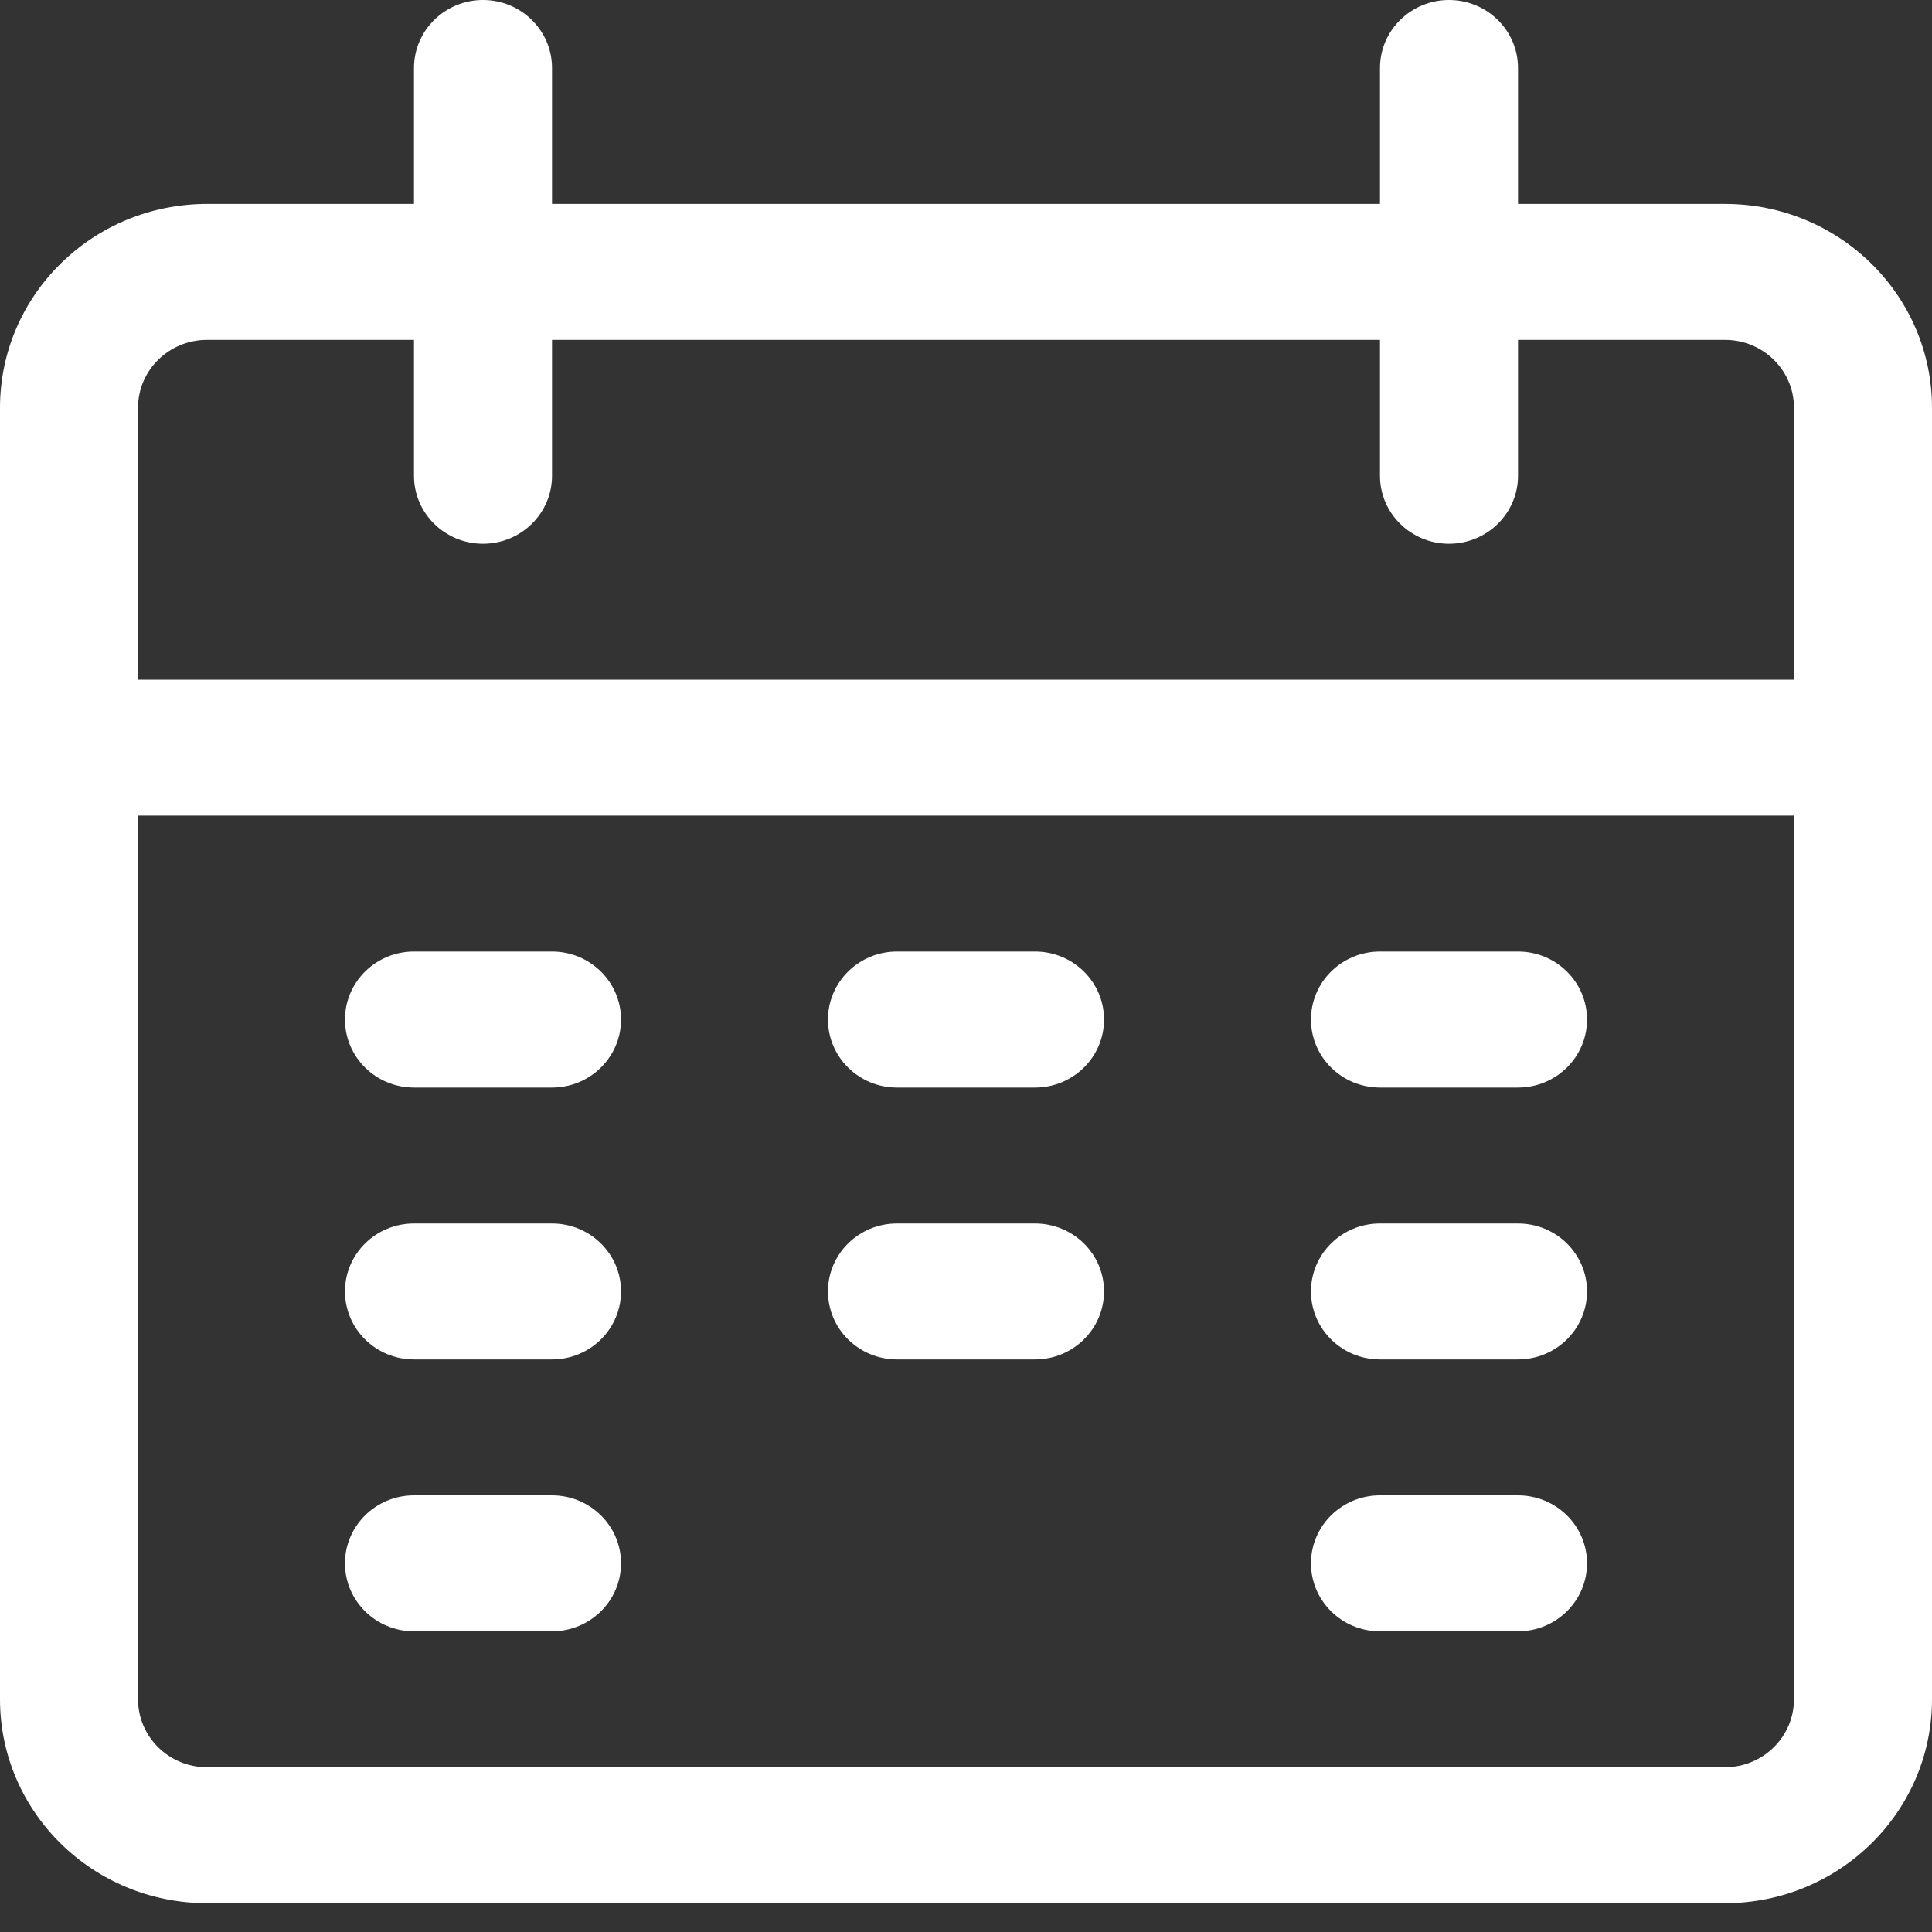 <svg width="25" height="25" viewBox="0 0 25 25" fill="none" xmlns="http://www.w3.org/2000/svg">
<rect x="0" y="0" width="25" height="25" fill="#333333" stroke="none"/>
<path d="M22.321 2.639H19.643V0.88C19.643 0.394 19.243 0 18.75 0C18.257 0 17.857 0.394 17.857 0.88V2.639H7.143V0.88C7.143 0.394 6.743 0 6.25 0C5.757 0 5.357 0.394 5.357 0.88V2.639H2.679C1.199 2.639 0 3.82 0 5.277V21.988C0 23.446 1.199 24.627 2.679 24.627H22.321C23.801 24.627 25 23.446 25 21.988V5.277C25 3.82 23.801 2.639 22.321 2.639ZM23.214 21.988C23.214 22.474 22.814 22.868 22.321 22.868H2.679C2.185 22.868 1.786 22.474 1.786 21.988V10.554H23.214V21.988ZM23.214 8.795H1.786V5.277C1.786 4.791 2.185 4.398 2.679 4.398H5.357V6.157C5.357 6.642 5.757 7.036 6.25 7.036C6.743 7.036 7.143 6.642 7.143 6.157V4.398H17.857V6.157C17.857 6.642 18.257 7.036 18.75 7.036C19.243 7.036 19.643 6.642 19.643 6.157V4.398H22.322C22.815 4.398 23.214 4.791 23.214 5.277V8.795H23.214Z" fill="white"/>
<path d="M7.143 12.313H5.357C4.864 12.313 4.464 12.707 4.464 13.193C4.464 13.679 4.864 14.073 5.357 14.073H7.143C7.636 14.073 8.036 13.679 8.036 13.193C8.036 12.707 7.636 12.313 7.143 12.313Z" fill="white"/>
<path d="M13.393 12.313H11.607C11.114 12.313 10.714 12.707 10.714 13.193C10.714 13.679 11.114 14.073 11.607 14.073H13.393C13.886 14.073 14.286 13.679 14.286 13.193C14.286 12.707 13.886 12.313 13.393 12.313Z" fill="white"/>
<path d="M19.643 12.313H17.857C17.364 12.313 16.964 12.707 16.964 13.193C16.964 13.679 17.364 14.073 17.857 14.073H19.643C20.136 14.073 20.536 13.679 20.536 13.193C20.536 12.707 20.136 12.313 19.643 12.313Z" fill="white"/>
<path d="M7.143 15.832H5.357C4.864 15.832 4.464 16.225 4.464 16.711C4.464 17.197 4.864 17.591 5.357 17.591H7.143C7.636 17.591 8.036 17.197 8.036 16.711C8.036 16.225 7.636 15.832 7.143 15.832Z" fill="white"/>
<path d="M13.393 15.832H11.607C11.114 15.832 10.714 16.225 10.714 16.711C10.714 17.197 11.114 17.591 11.607 17.591H13.393C13.886 17.591 14.286 17.197 14.286 16.711C14.286 16.225 13.886 15.832 13.393 15.832Z" fill="white"/>
<path d="M19.643 15.832H17.857C17.364 15.832 16.964 16.225 16.964 16.711C16.964 17.197 17.364 17.591 17.857 17.591H19.643C20.136 17.591 20.536 17.197 20.536 16.711C20.536 16.225 20.136 15.832 19.643 15.832Z" fill="white"/>
<path d="M7.143 19.35H5.357C4.864 19.35 4.464 19.744 4.464 20.229C4.464 20.715 4.864 21.109 5.357 21.109H7.143C7.636 21.109 8.036 20.715 8.036 20.229C8.036 19.744 7.636 19.35 7.143 19.35Z" fill="white"/>
<path d="M19.643 19.35H17.857C17.364 19.35 16.964 19.744 16.964 20.229C16.964 20.715 17.364 21.109 17.857 21.109H19.643C20.136 21.109 20.536 20.715 20.536 20.229C20.536 19.744 20.136 19.35 19.643 19.35Z" fill="white"/>
</svg>

